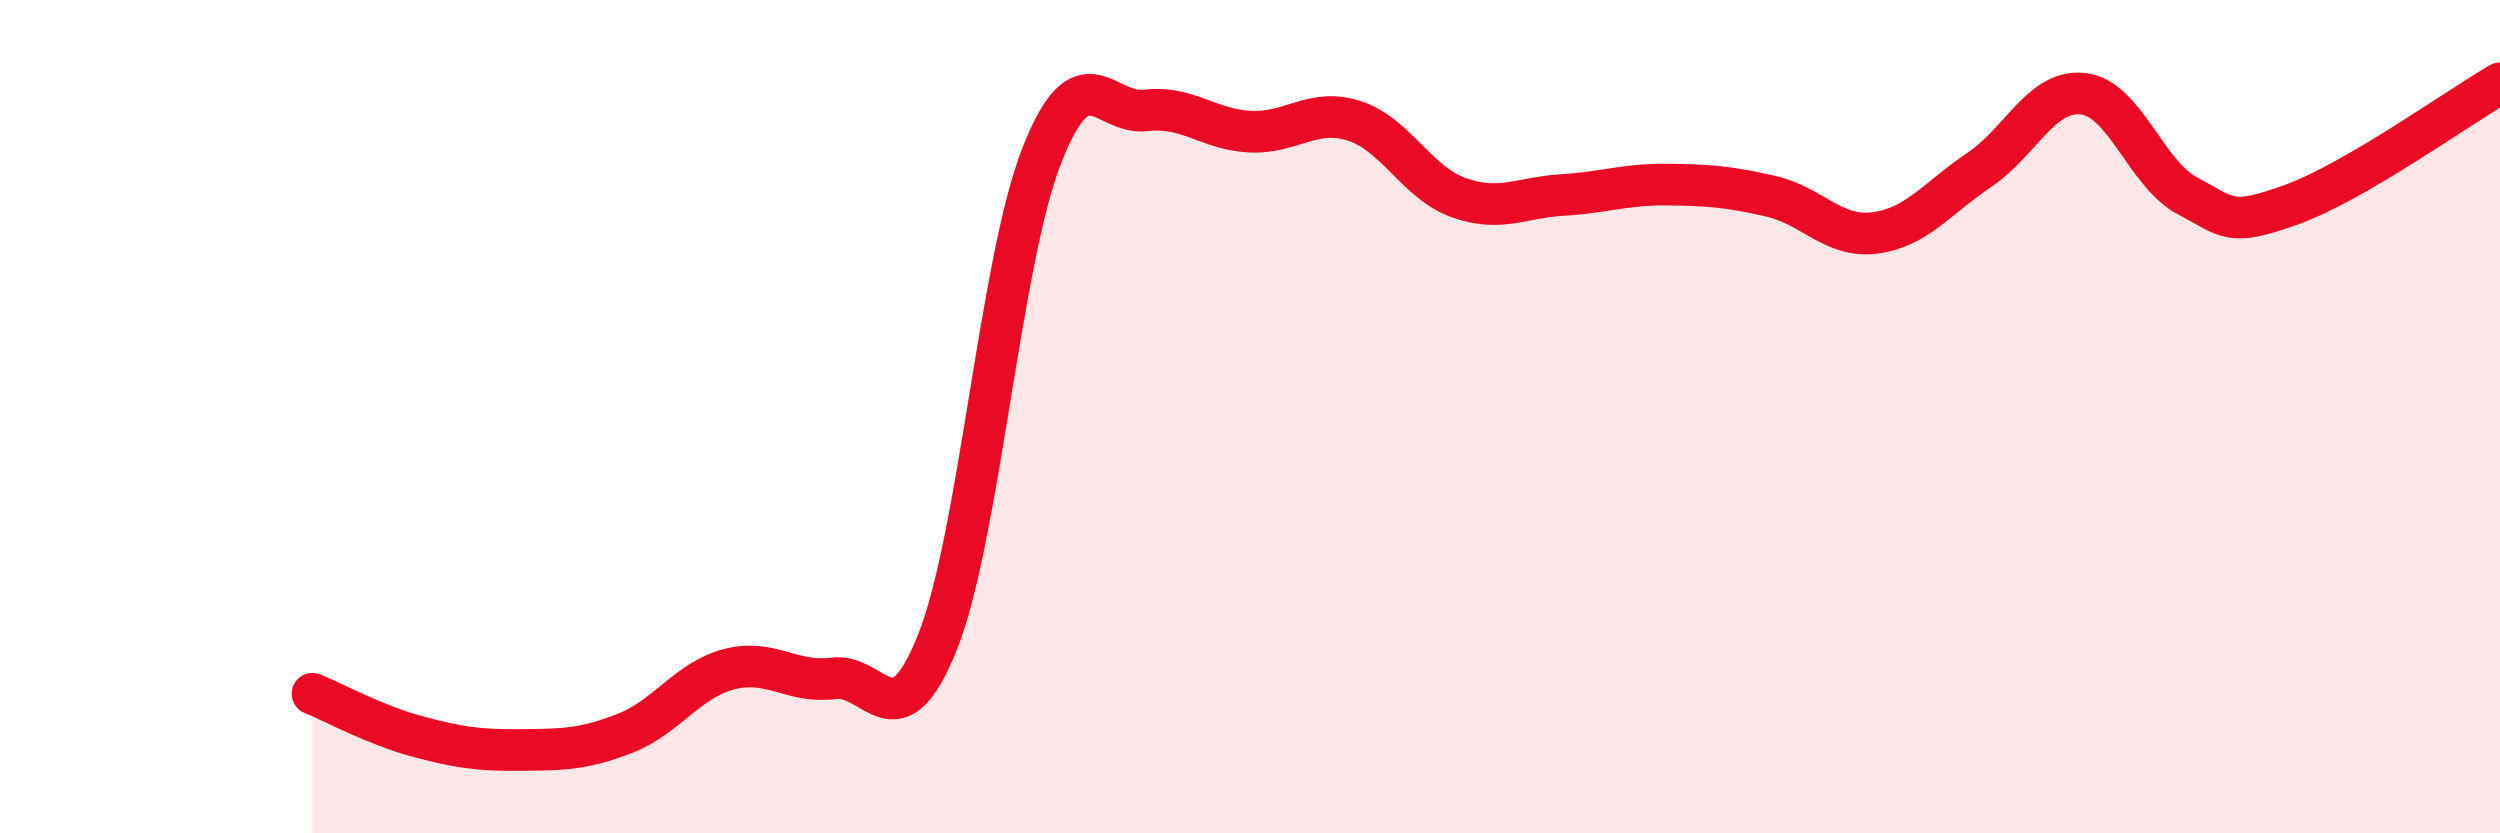 
    <svg width="60" height="20" viewBox="0 0 60 20" xmlns="http://www.w3.org/2000/svg">
      <path
        d="M 7.5,16.65 C 8,16.85 9,17.4 10,17.67 C 11,17.94 11.5,18.01 12.5,18 C 13.5,17.99 14,17.99 15,17.6 C 16,17.21 16.5,16.32 17.5,16.06 C 18.5,15.8 19,16.41 20,16.28 C 21,16.15 21.5,17.92 22.5,15.41 C 23.5,12.9 24,6.29 25,3.74 C 26,1.19 26.5,2.77 27.5,2.65 C 28.5,2.53 29,3.11 30,3.16 C 31,3.21 31.5,2.58 32.5,2.9 C 33.5,3.22 34,4.38 35,4.74 C 36,5.1 36.5,4.74 37.5,4.68 C 38.5,4.62 39,4.42 40,4.43 C 41,4.44 41.5,4.48 42.5,4.71 C 43.5,4.94 44,5.72 45,5.59 C 46,5.46 46.5,4.75 47.5,4.08 C 48.5,3.41 49,2.13 50,2.25 C 51,2.37 51.5,4.17 52.5,4.7 C 53.5,5.23 53.5,5.45 55,4.91 C 56.5,4.37 59,2.58 60,2L60 20L7.5 20Z"
        fill="#EB0A25"
        opacity="0.1"
        stroke-linecap="round"
        stroke-linejoin="round"
      />
      <path
        d="M 7.5,16.65 C 8,16.85 9,17.4 10,17.67 C 11,17.94 11.5,18.01 12.5,18 C 13.5,17.99 14,17.99 15,17.6 C 16,17.21 16.5,16.32 17.5,16.06 C 18.5,15.8 19,16.41 20,16.28 C 21,16.15 21.5,17.92 22.5,15.41 C 23.5,12.9 24,6.29 25,3.74 C 26,1.19 26.5,2.77 27.5,2.65 C 28.5,2.53 29,3.11 30,3.16 C 31,3.21 31.5,2.58 32.5,2.9 C 33.5,3.22 34,4.38 35,4.74 C 36,5.1 36.5,4.74 37.5,4.68 C 38.5,4.62 39,4.42 40,4.43 C 41,4.44 41.5,4.48 42.5,4.71 C 43.5,4.94 44,5.72 45,5.59 C 46,5.46 46.5,4.75 47.5,4.08 C 48.5,3.41 49,2.13 50,2.25 C 51,2.37 51.5,4.17 52.5,4.7 C 53.5,5.23 53.5,5.45 55,4.91 C 56.5,4.37 59,2.58 60,2"
        stroke="#EB0A25"
        stroke-width="1"
        fill="none"
        stroke-linecap="round"
        stroke-linejoin="round"
      />
    </svg>
  